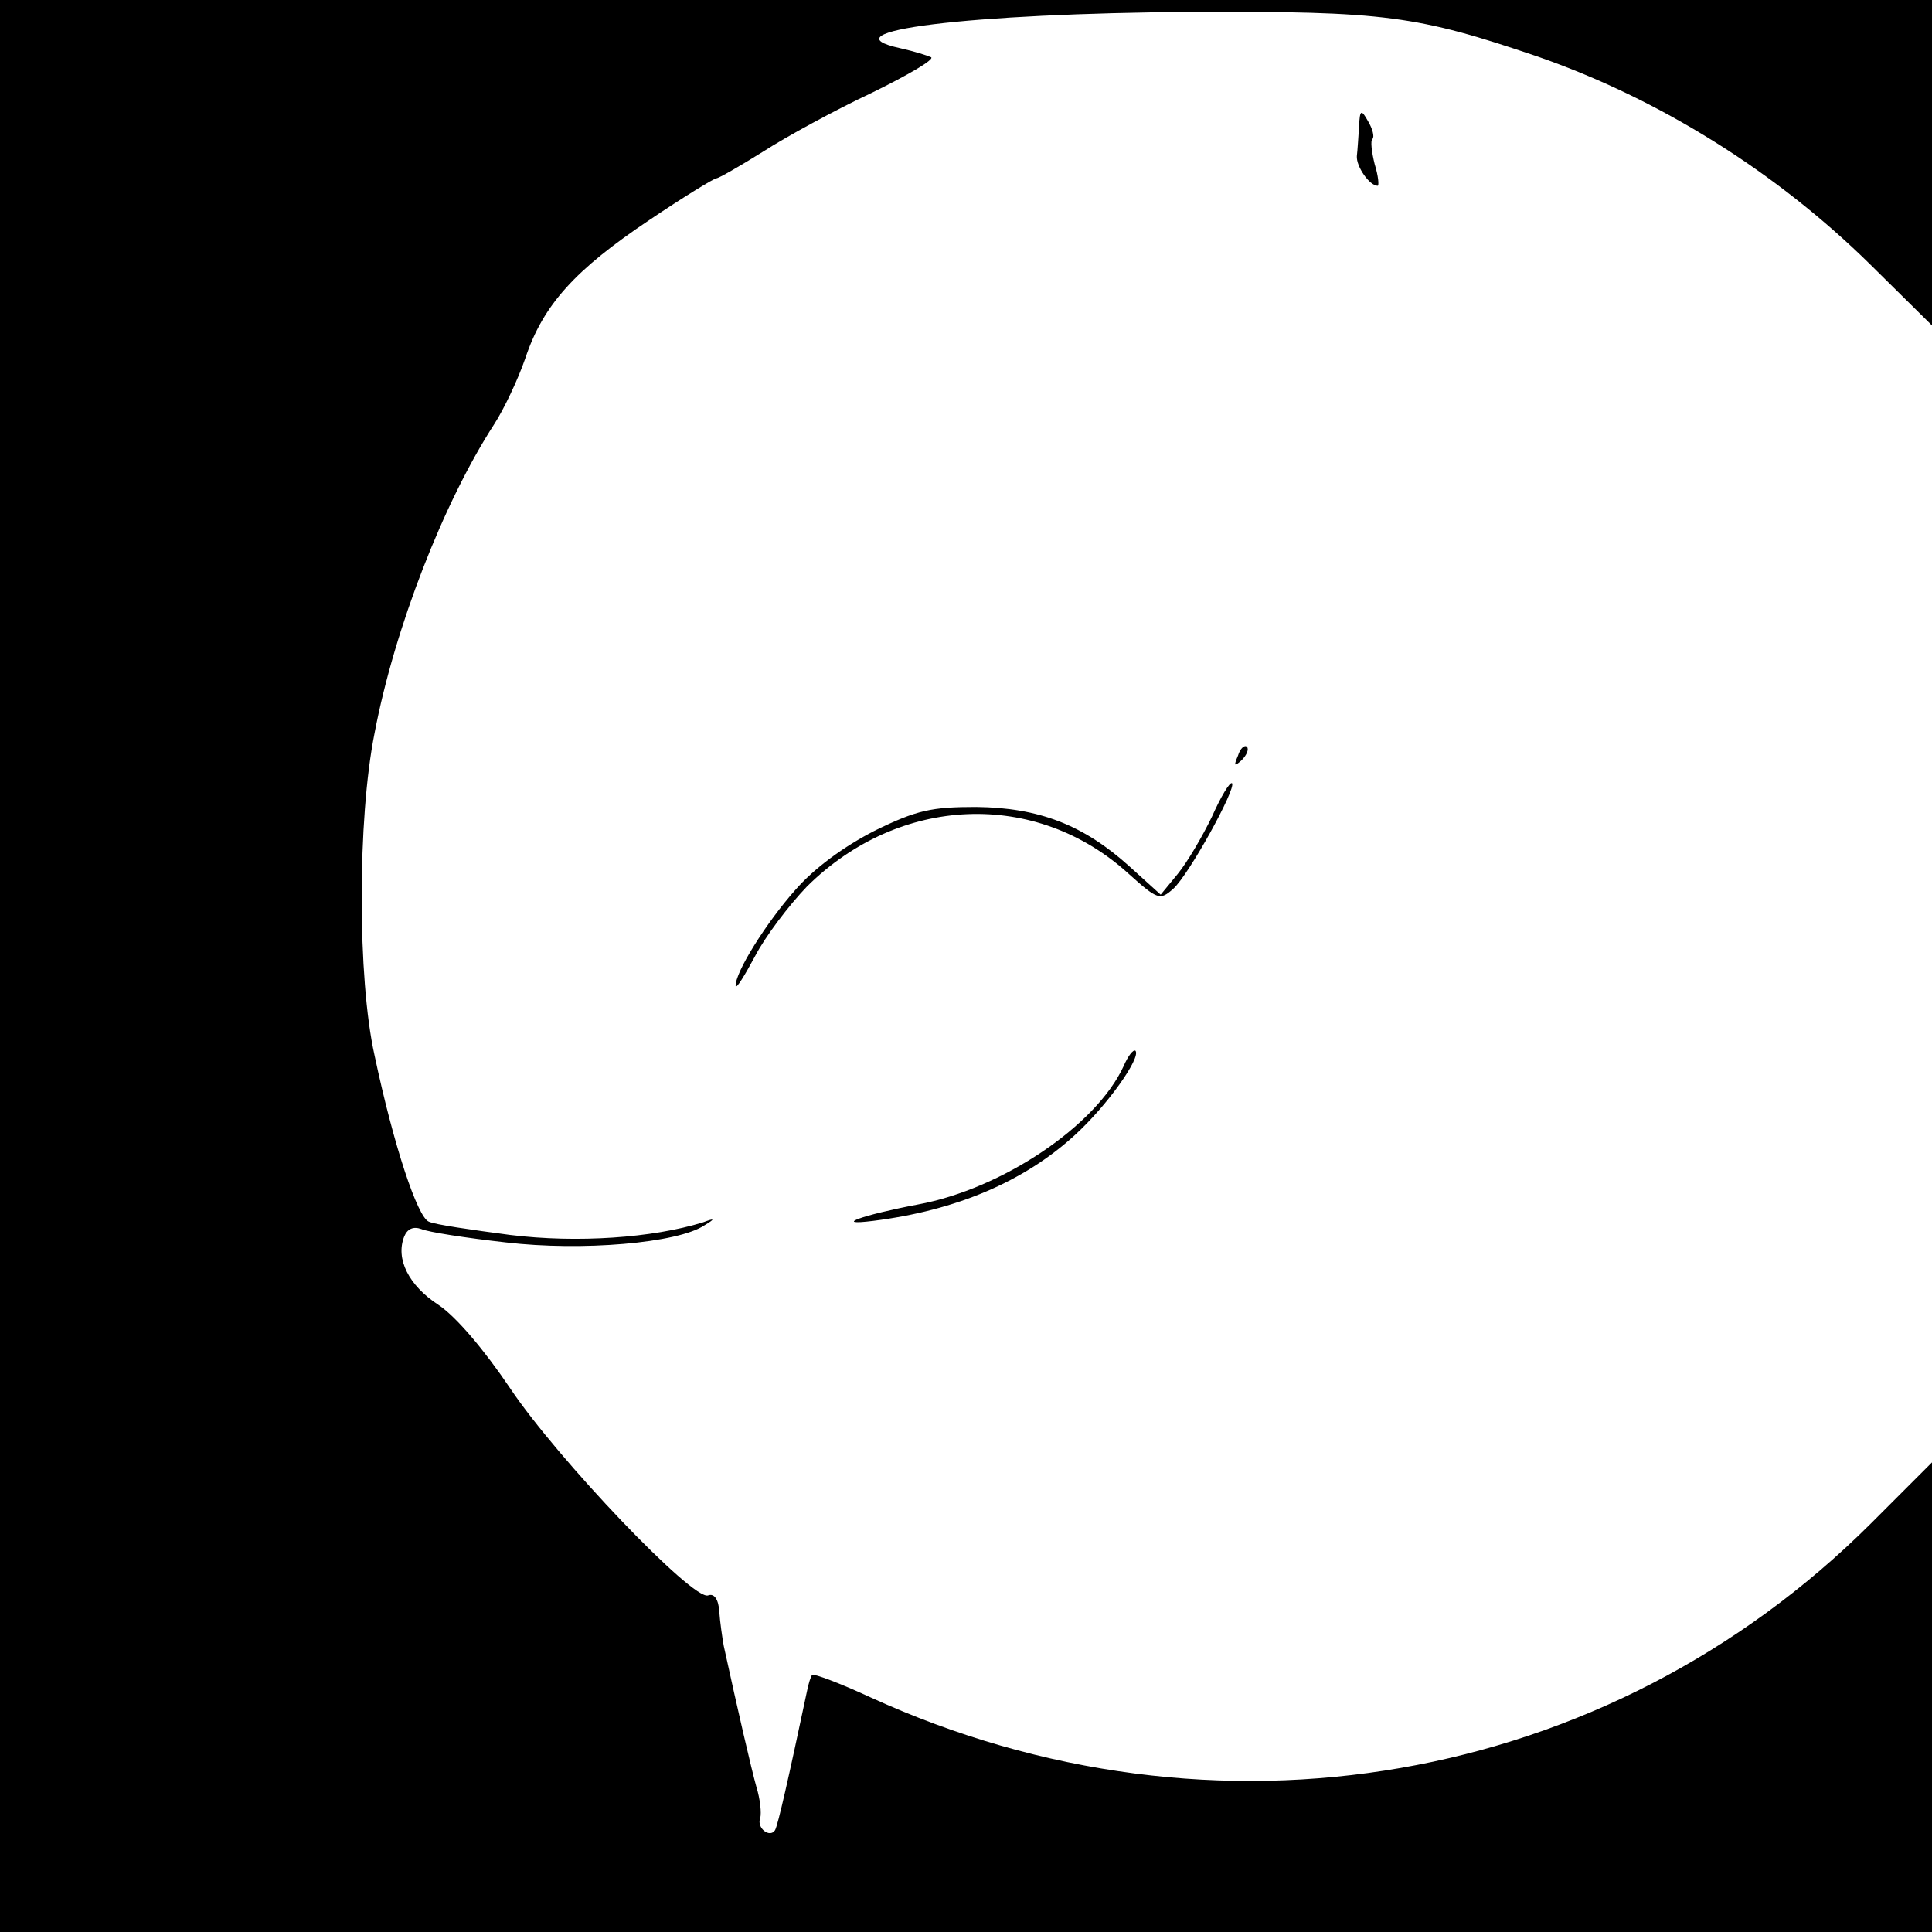 <?xml version="1.0" standalone="no"?>
<!DOCTYPE svg PUBLIC "-//W3C//DTD SVG 20010904//EN"
 "http://www.w3.org/TR/2001/REC-SVG-20010904/DTD/svg10.dtd">
<svg version="1.0" xmlns="http://www.w3.org/2000/svg"
 width="260pt" height="260pt" viewBox="0 0 260 260"
 preserveAspectRatio="xMidYMid meet">
<g transform="translate(0,260) scale(0.1,-0.1)"
fill="#000000" stroke="none">
<path d="M0 1300 l0 -1300 1300 0 1300 0 0 316 0 316 -82 -82 c-355 -354 -884
-446 -1347 -234 -41 19 -76 32 -78 30 -2 -2 -5 -12 -7 -22 -25 -118 -39 -180
-43 -187 -7 -11 -25 3 -20 16 2 7 0 26 -5 42 -7 25 -25 103 -44 190 -2 11 -5
32 -6 46 -1 17 -7 25 -15 22 -20 -8 -203 184 -266 278 -35 52 -73 97 -97 113
-40 26 -58 62 -46 92 4 10 12 14 23 10 9 -4 60 -12 114 -18 102 -12 231 -1
267 23 15 9 14 10 -2 4 -68 -21 -169 -28 -259 -17 -53 7 -102 14 -110 18 -15
6 -47 101 -73 224 -23 103 -23 318 0 433 27 142 93 311 161 416 13 20 32 60
42 89 24 72 67 119 167 186 46 31 87 56 90 56 3 0 31 16 63 36 31 20 97 56
146 79 49 24 85 45 80 48 -4 2 -23 8 -41 12 -106 23 93 47 393 49 259 1 302
-5 464 -60 164 -57 321 -155 448 -280 l83 -82 0 219 0 219 -1300 0 -1300 0 0
-1300z"/>
<path d="M1829 2430 c-1 -14 -2 -32 -3 -40 -1 -14 17 -40 28 -40 2 0 1 13 -4
29 -4 16 -6 32 -3 34 3 3 0 14 -6 24 -9 16 -11 16 -12 -7z"/>
<path d="M1666 1583 c-6 -14 -5 -15 5 -6 7 7 10 15 7 18 -3 3 -9 -2 -12 -12z"/>
<path d="M1631 1501 c-13 -27 -33 -61 -46 -77 l-23 -28 -42 38 c-62 56 -122
79 -206 80 -60 0 -80 -4 -137 -32 -41 -21 -81 -50 -107 -80 -39 -44 -81 -111
-80 -129 1 -4 12 14 26 40 14 27 46 69 70 94 124 123 308 131 433 17 39 -35
42 -36 60 -20 21 19 85 135 79 142 -3 2 -15 -18 -27 -45z"/>
<path d="M1512 1165 c-37 -80 -163 -165 -277 -186 -74 -14 -116 -29 -60 -22
112 14 203 53 271 115 44 40 90 105 82 114 -3 2 -10 -7 -16 -21z"/>
</g>
</svg>
